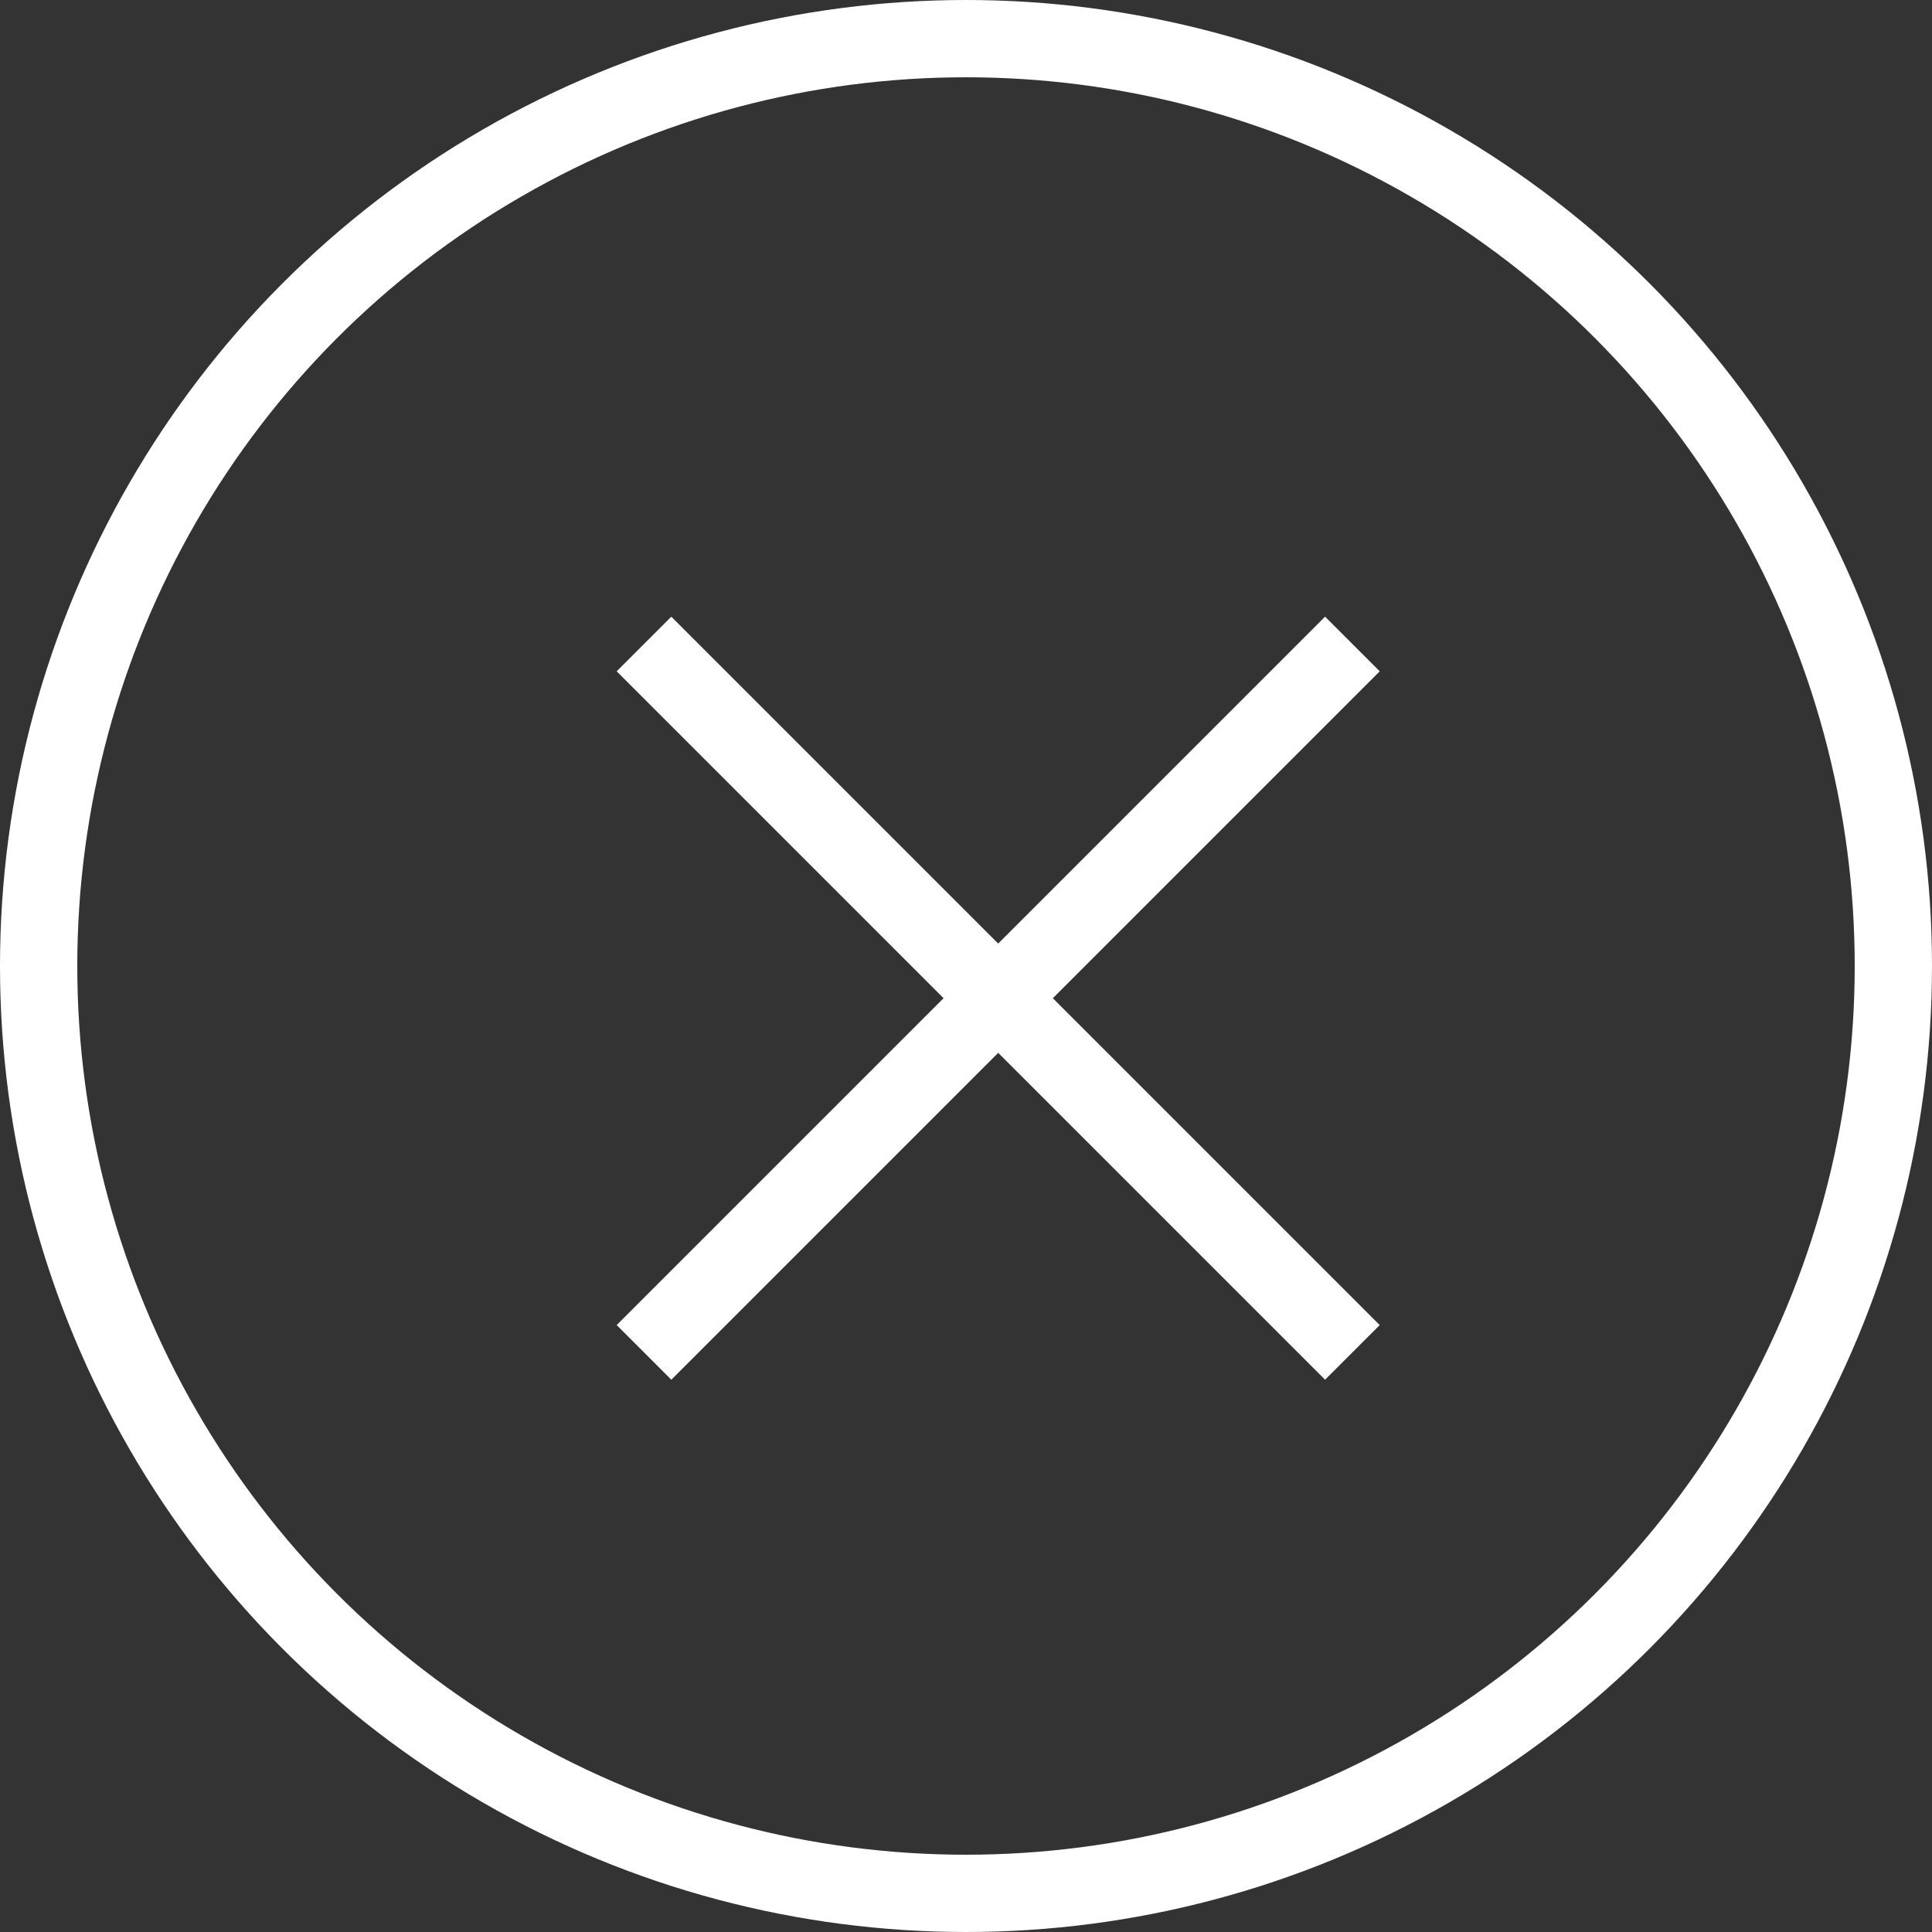 <?xml version="1.0" encoding="UTF-8"?> <svg xmlns="http://www.w3.org/2000/svg" width="30" height="30" viewBox="0 0 30 30" fill="none"><rect x="0" y="0" width="30" height="30" fill="#333333" stroke="none"/><circle cx="15" cy="15" r="14.4" stroke="white" stroke-width="1.2"></circle><path d="M10 21L21 10" stroke="white" stroke-width="1.2"></path><path d="M21 21L10 10" stroke="white" stroke-width="1.2"></path></svg> 